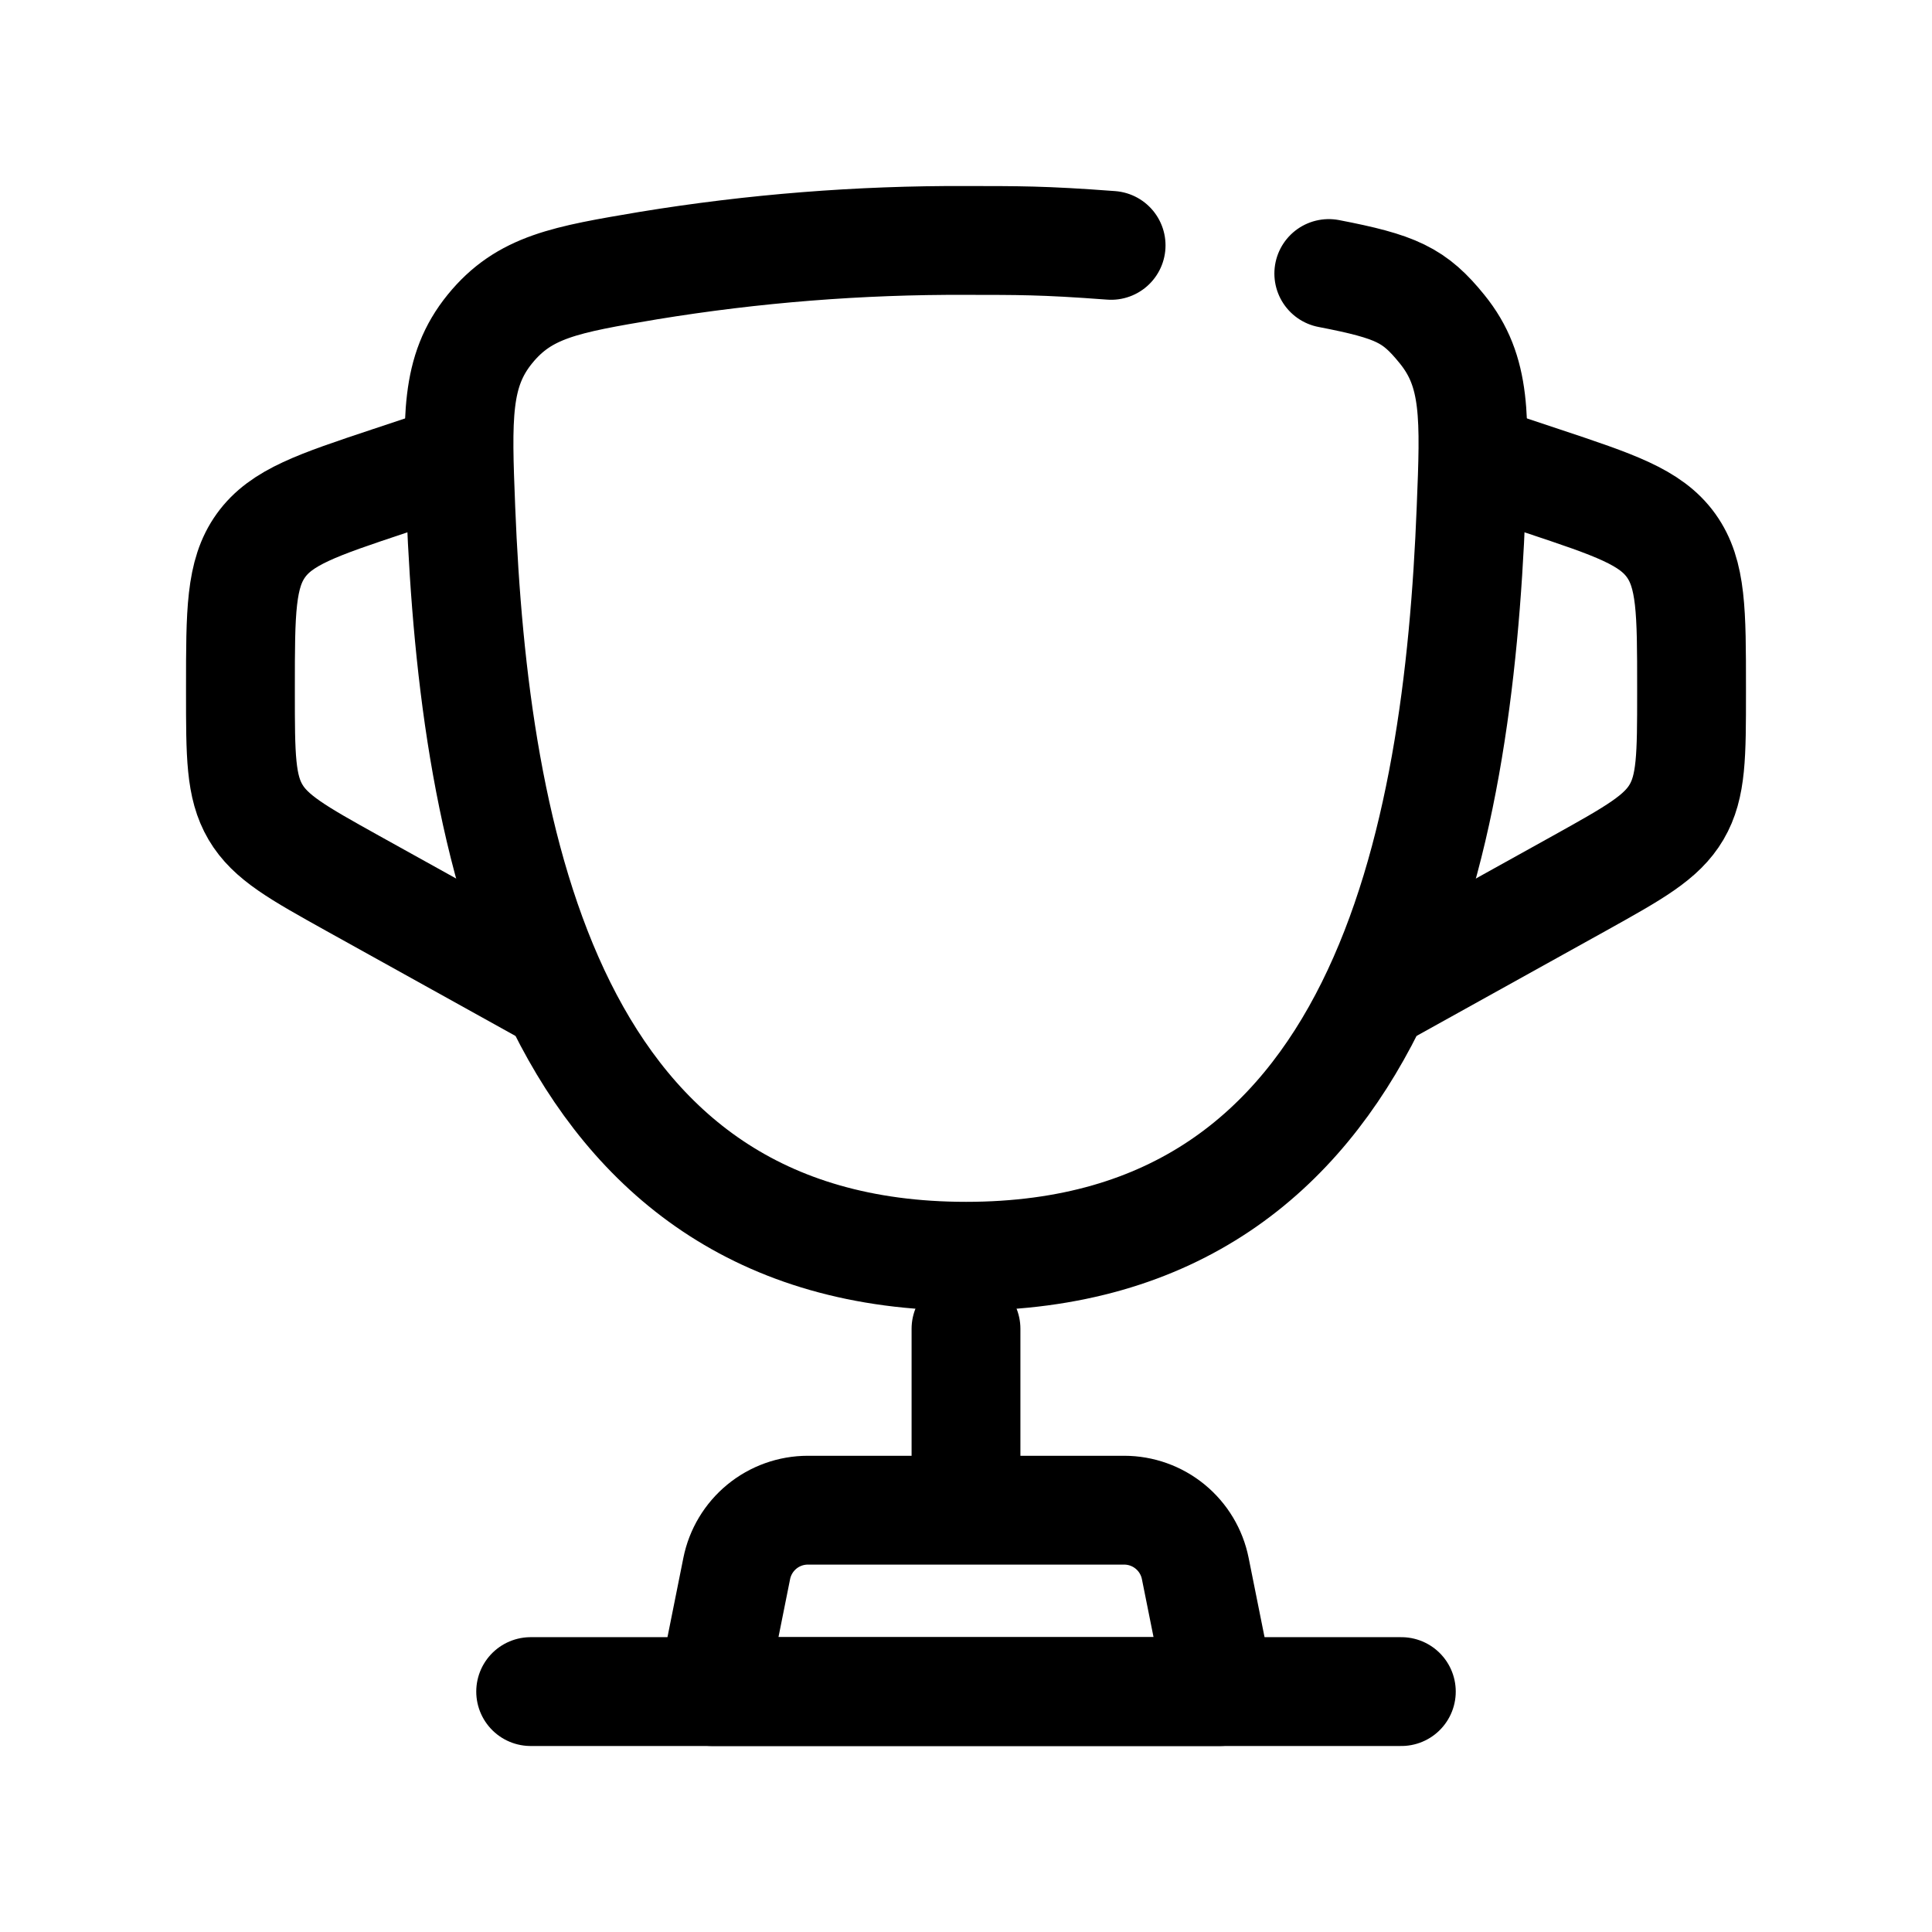 <svg width="73" height="73" viewBox="0 0 73 73" fill="none" xmlns="http://www.w3.org/2000/svg">
<path d="M50.208 10.335C52.767 10.829 53.446 11.149 54.485 12.432C55.792 14.039 55.724 15.774 55.584 19.245C55.09 31.727 52.294 47.467 36.503 47.467C20.712 47.467 17.912 31.73 17.413 19.245C17.276 15.774 17.208 14.036 18.51 12.432C19.815 10.826 21.375 10.563 24.498 10.036C28.465 9.386 32.48 9.068 36.5 9.085C38.47 9.089 39.363 9.074 41.983 9.271" stroke="black" stroke-width="4.112" stroke-linecap="round"/>
<path d="M55.691 17.31L58.292 18.176C61.007 19.081 62.364 19.533 63.14 20.61C63.915 21.688 63.915 23.122 63.915 25.978V26.178C63.915 28.536 63.915 29.718 63.348 30.683C62.78 31.648 61.747 32.221 59.685 33.37L51.578 37.871M17.309 17.31L14.707 18.176C11.993 19.081 10.636 19.533 9.86 20.61C9.085 21.688 9.085 23.122 9.085 25.978V26.178C9.085 28.536 9.085 29.718 9.652 30.683C10.22 31.648 11.253 32.221 13.315 33.37L21.422 37.871" stroke="black" stroke-width="4.112"/>
<path d="M36.5 50.208V55.691" stroke="black" stroke-width="4.112" stroke-linecap="round"/>
<path d="M46.096 63.916H26.905L27.837 59.266C27.961 58.645 28.297 58.086 28.786 57.684C29.276 57.282 29.89 57.062 30.524 57.062H42.477C43.11 57.062 43.724 57.282 44.214 57.684C44.704 58.086 45.039 58.645 45.163 59.266L46.096 63.916Z" stroke="black" stroke-width="4.112" stroke-linecap="round" stroke-linejoin="round"/>
<path d="M52.949 63.916H20.051" stroke="black" stroke-width="4.112" stroke-linecap="round"/>
</svg>
